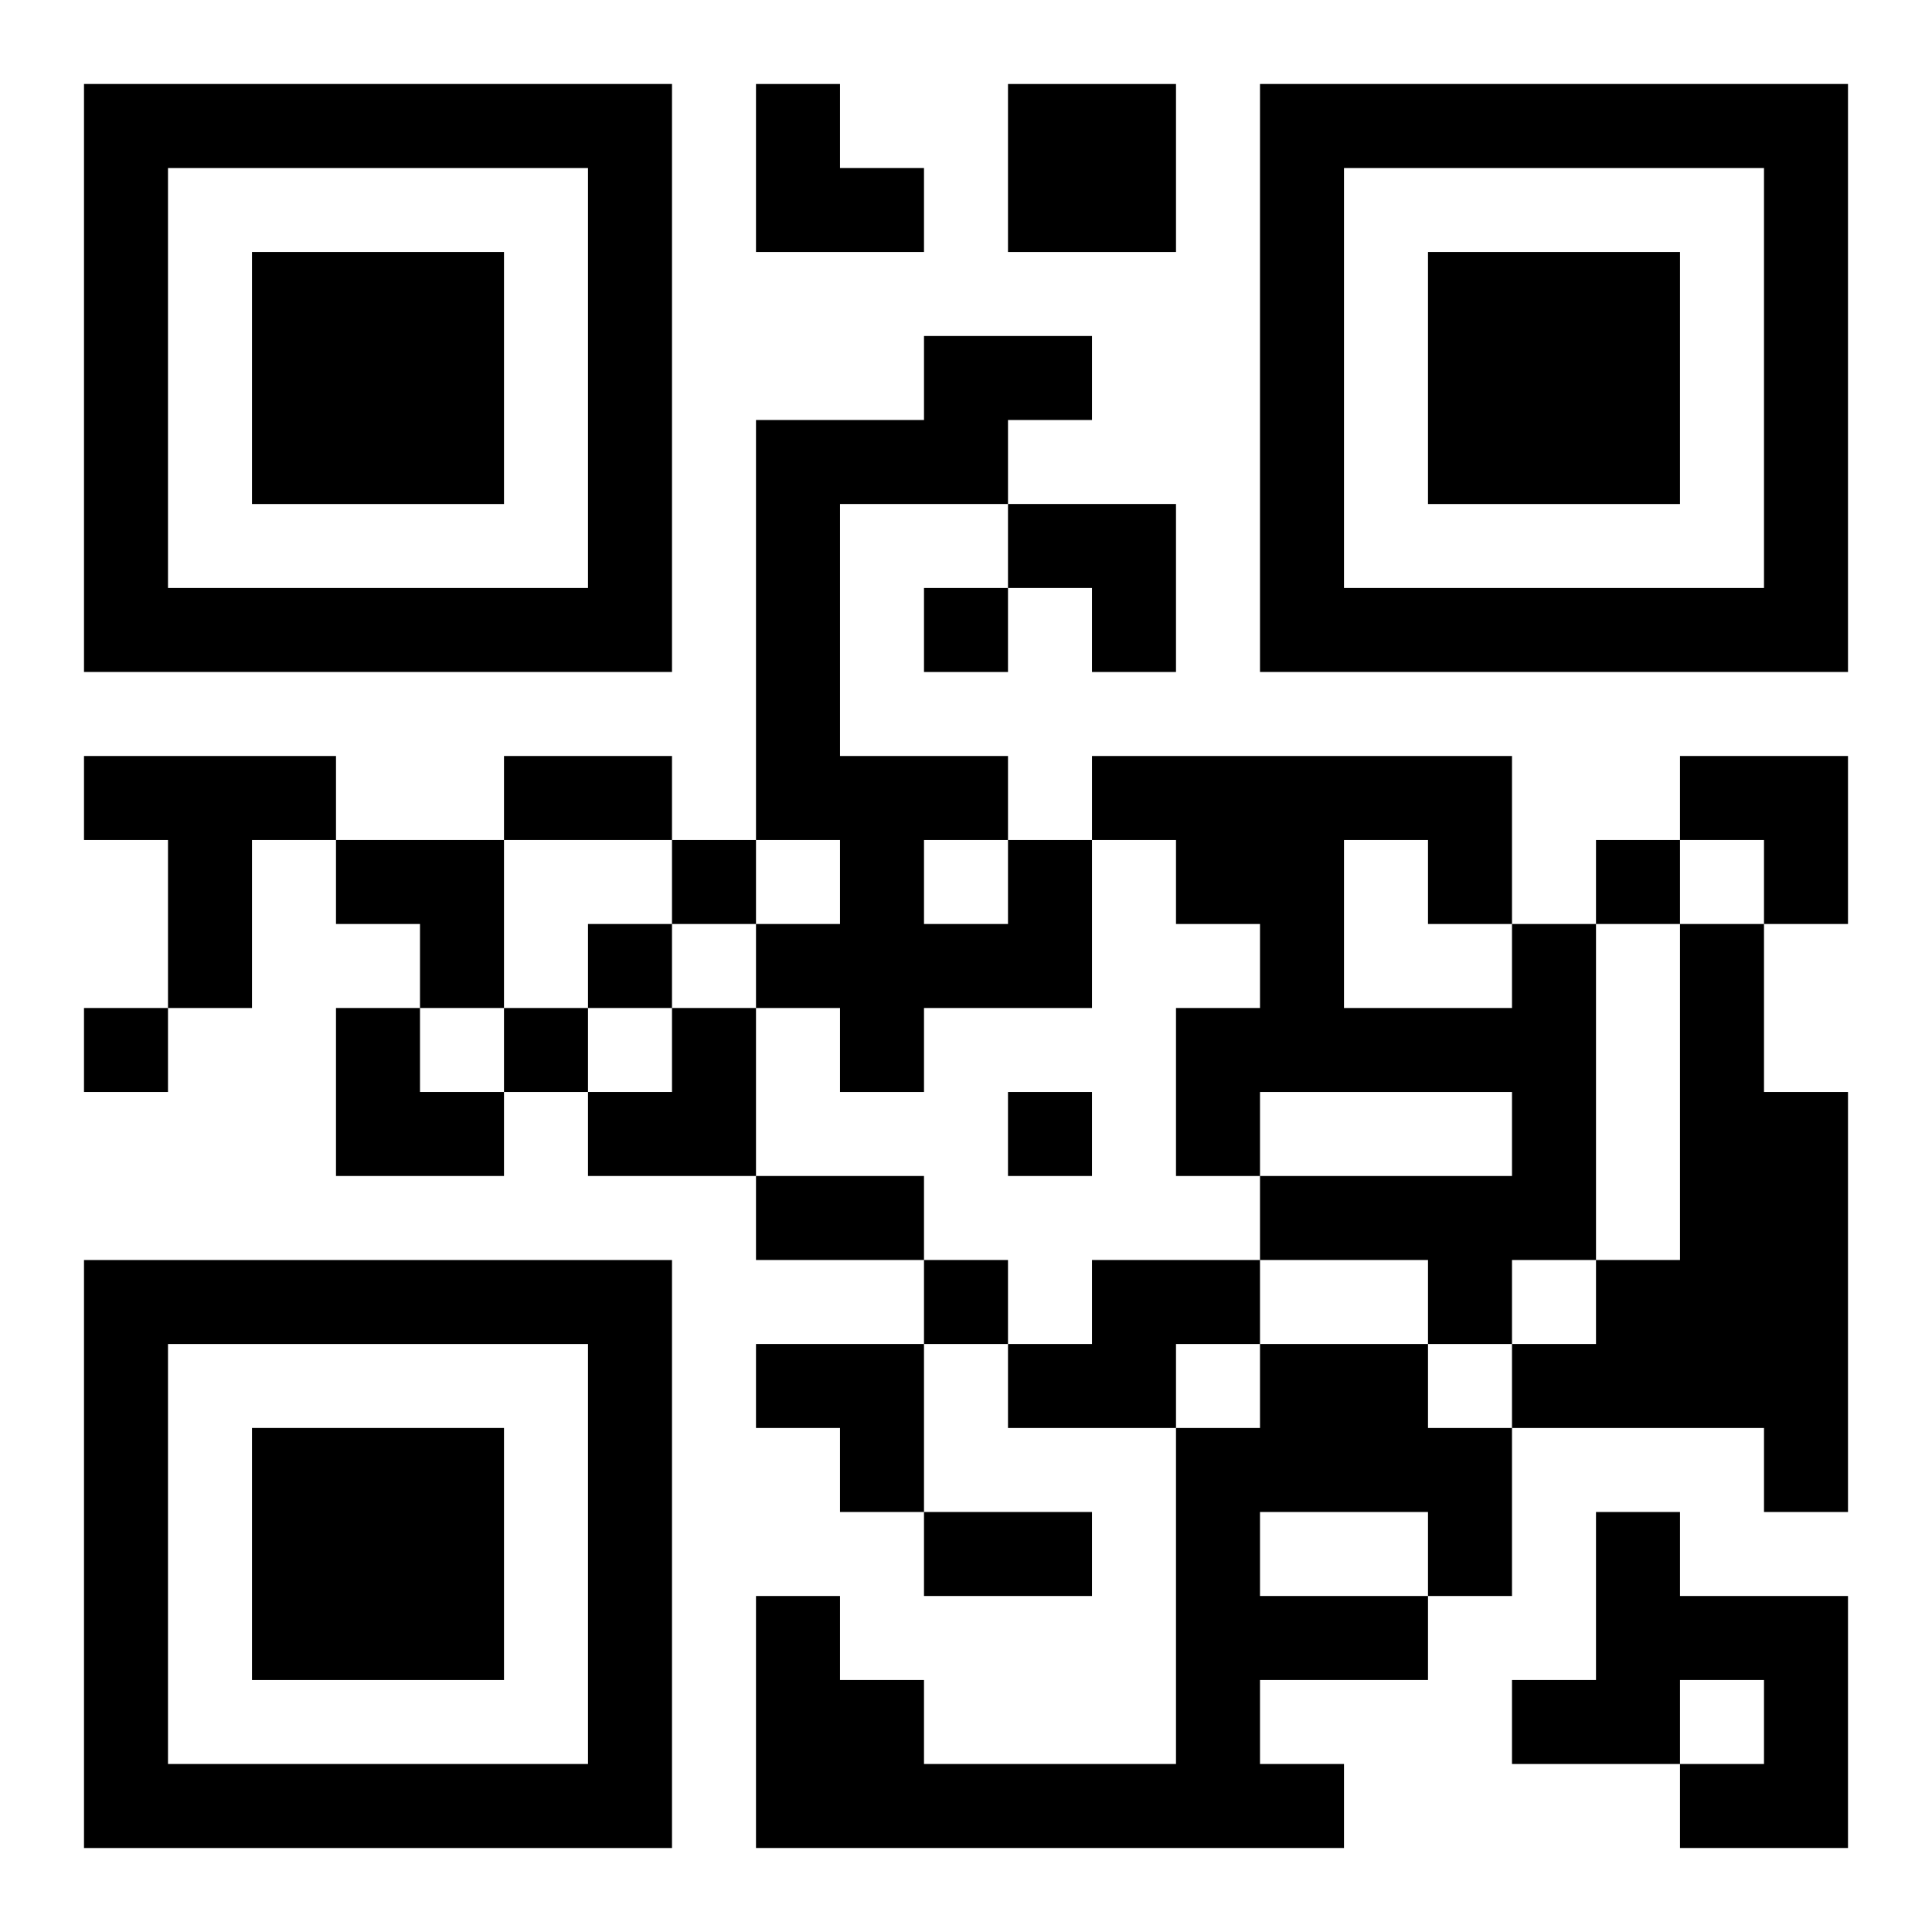 <?xml version="1.0" encoding="UTF-8"?>
<svg width="250" height="250" baseProfile="full" version="1.1" viewBox="-1 -1 23 23" xmlns="http://www.w3.org/2000/svg" xmlns:xlink="http://www.w3.org/1999/xlink"><symbol id="a"><path d="m0 7v7h7v-7h-7zm1 1h5v5h-5v-5zm1 1v3h3v-3h-3z"/></symbol><use y="-7" xlink:href="#a"/><use y="7" xlink:href="#a"/><use x="14" y="-7" xlink:href="#a"/><path d="m11 0h2v2h-2v-2m-11 8h3v1h-1v2h-1v-2h-1v-1m11 1h1v2h-2v1h-1v-1h-1v-1h1v-1h-1v-5h2v-1h2v1h-1v1h-2v3h2v1m-1 0v1h1v-1h-1m7 1h1v4h-1v1h-1v-1h-2v-1h3v-1h-3v1h-1v-2h1v-1h-1v-1h-1v-1h5v2m-2-1v2h2v-1h-1v-1h-1m4 1h1v2h1v5h-1v-1h-3v-1h1v-1h1v-4m-7 4h2v1h-1v1h-2v-1h1v-1m2 1h2v1h1v2h-1v1h-2v1h1v1h-7v-3h1v1h1v1h3v-4h1v-1m0 2v1h2v-1h-2m4 0h1v1h2v3h-2v-1h1v-1h-1v1h-2v-1h1v-2m-8-11v1h1v-1h-1m-3 3v1h1v-1h-1m11 0v1h1v-1h-1m-12 1v1h1v-1h-1m-6 1v1h1v-1h-1m5 0v1h1v-1h-1m6 1v1h1v-1h-1m-1 2v1h1v-1h-1m-5-6h2v1h-2v-1m3 5h2v1h-2v-1m2 4h2v1h-2v-1m-2-17h1v1h1v1h-2zm3 5h2v2h-1v-1h-1zm8 3h2v2h-1v-1h-1zm-16 1h2v2h-1v-1h-1zm0 2h1v1h1v1h-2zm3 0m1 0h1v2h-2v-1h1zm1 4h2v2h-1v-1h-1z"/></svg>
